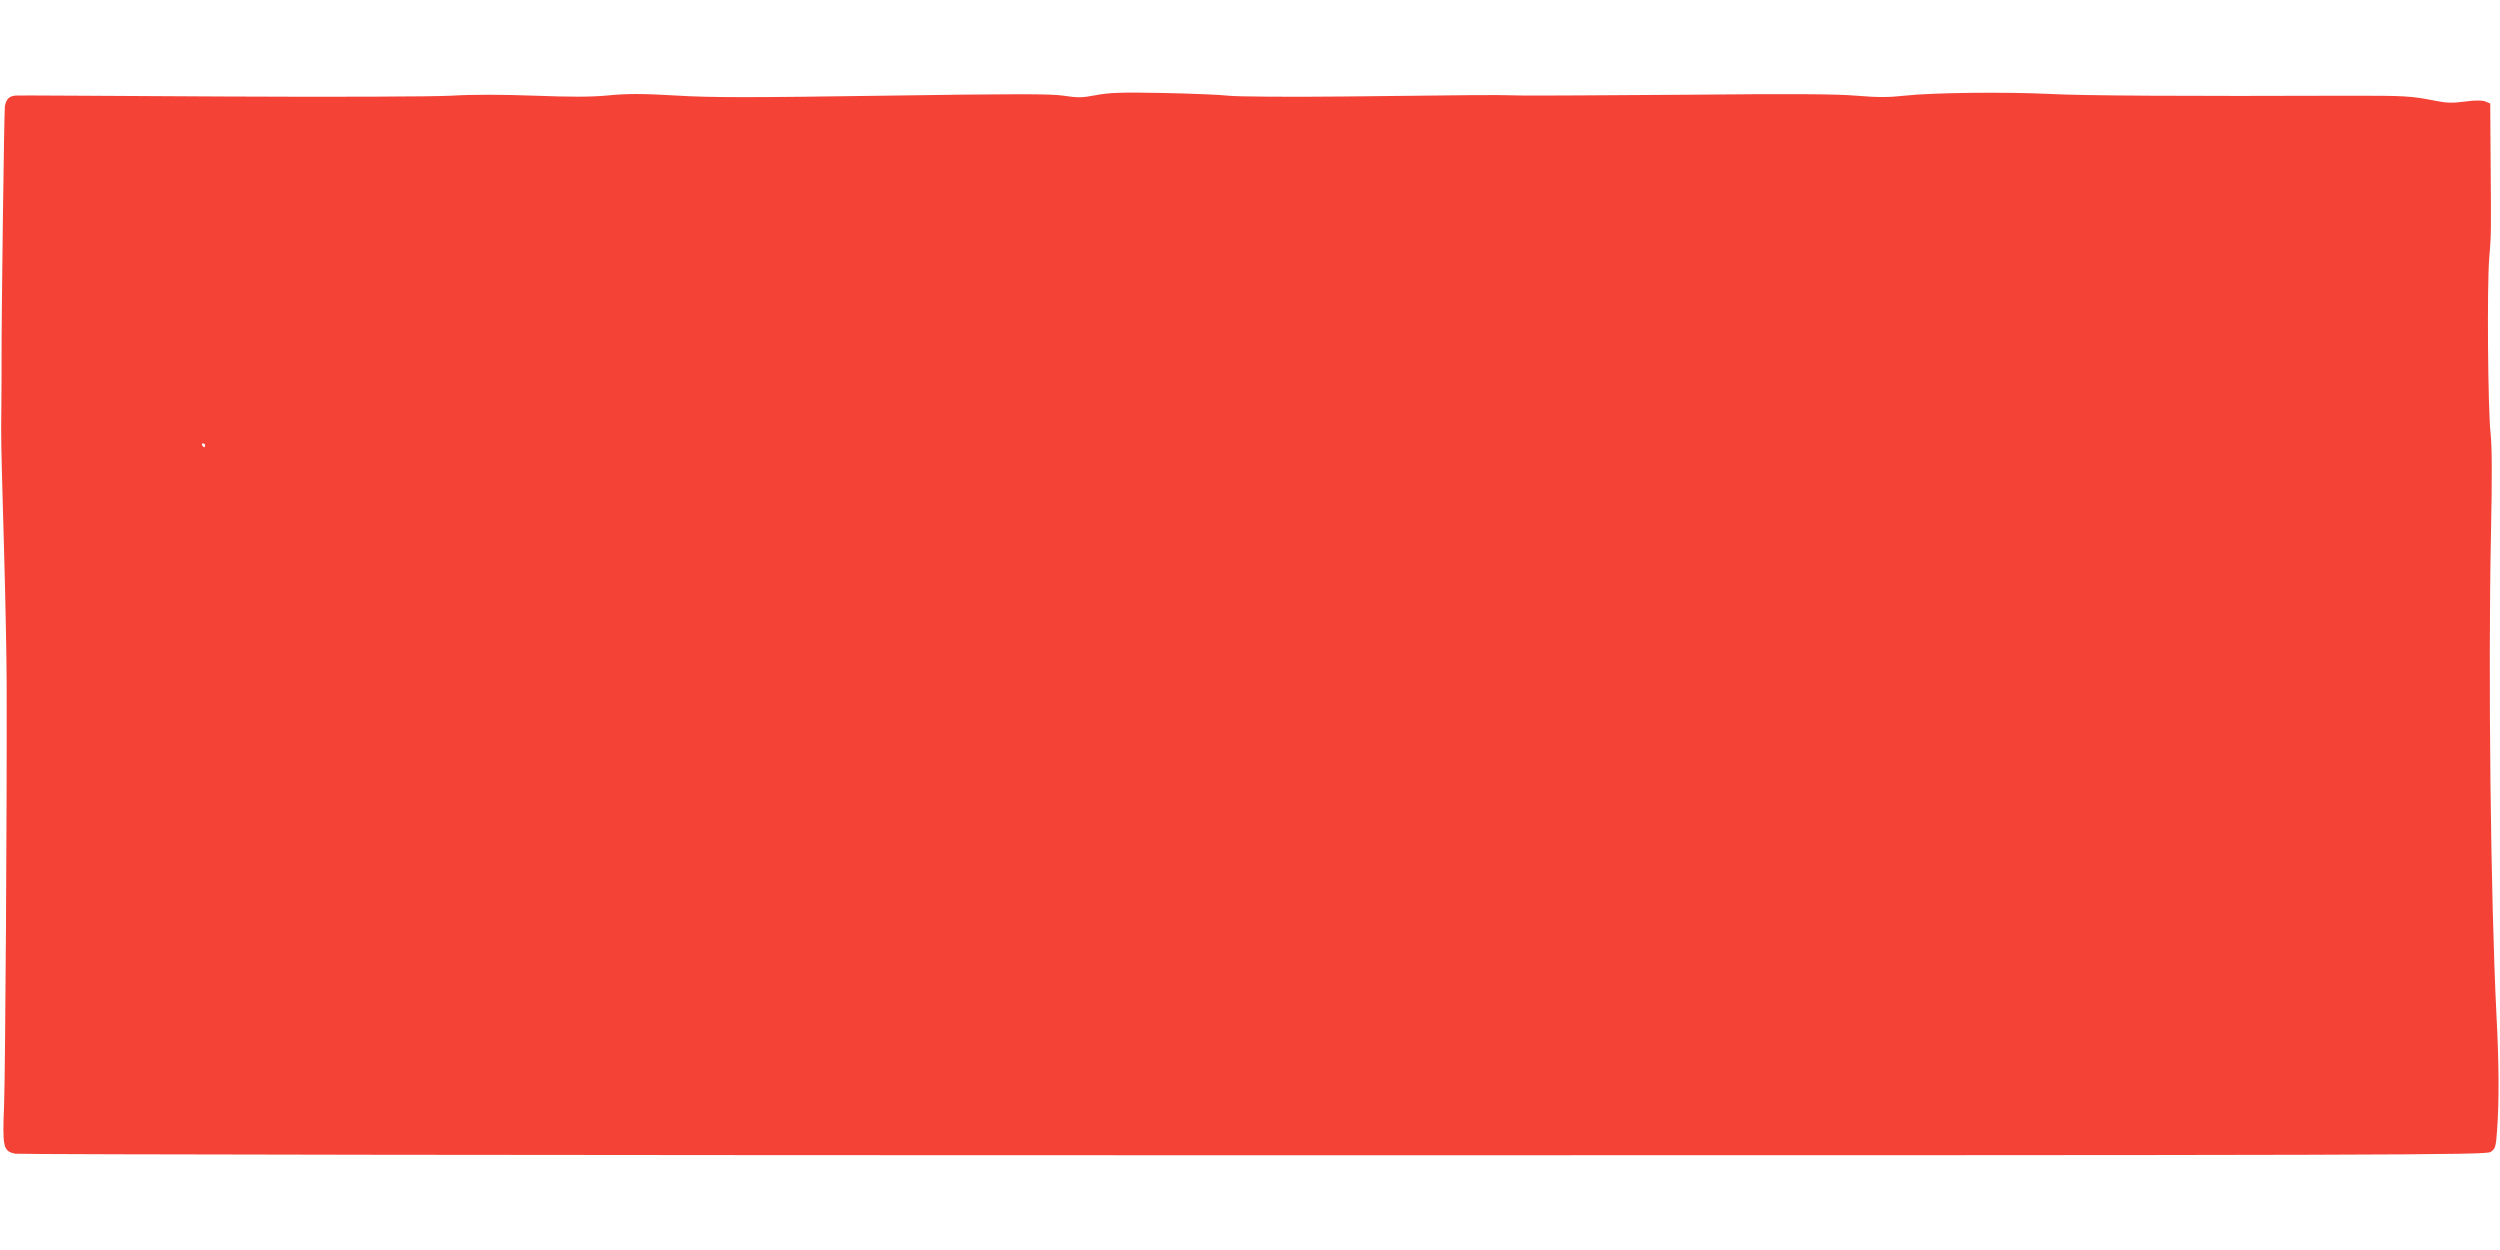 <?xml version="1.0" standalone="no"?>
<!DOCTYPE svg PUBLIC "-//W3C//DTD SVG 20010904//EN"
 "http://www.w3.org/TR/2001/REC-SVG-20010904/DTD/svg10.dtd">
<svg version="1.0" xmlns="http://www.w3.org/2000/svg"
 width="1280pt" height="640pt" viewBox="0 0 1280 640"
 preserveAspectRatio="xMidYMid meet">
<g transform="translate(0,640) scale(0.1,-0.1)"
fill="#f44336" stroke="none">
<path d="M5612 5913 c-72 -14 -94 -14 -166 -3 -67 10 -240 10 -926 0 -683 -10
-884 -10 -1060 1 -171 10 -244 10 -341 1 -91 -9 -191 -9 -379 -2 -165 6 -317
7 -430 0 -103 -5 -590 -7 -1185 -4 -556 3 -1023 6 -1039 5 -37 -1 -54 -16 -61
-55 -4 -27 -18 -1102 -17 -1301 0 -38 0 -142 -1 -230 -2 -183 -3 -143 14 -750
7 -253 13 -557 13 -675 2 -656 -7 -1991 -13 -2155 -9 -220 -5 -239 57 -252 20
-4 2874 -8 6342 -8 5933 0 6307 1 6332 17 24 16 27 25 33 110 11 147 10 344
-3 588 -30 600 -43 1755 -28 2480 6 277 5 435 -2 500 -14 120 -19 760 -7 900
10 124 10 113 7 493 l-2 297 -26 11 c-18 6 -52 6 -104 -1 -62 -8 -93 -8 -151
4 -126 25 -157 26 -429 26 -850 -3 -1378 0 -1545 9 -229 11 -601 7 -745 -9
-81 -9 -137 -9 -245 0 -103 9 -334 10 -865 5 -399 -3 -779 -5 -845 -4 -66 2
-178 3 -250 2 -71 -1 -366 -4 -655 -7 -289 -3 -559 -1 -600 4 -41 5 -192 11
-335 14 -213 4 -275 2 -343 -11z m-4562 -1793 c0 -5 -2 -10 -4 -10 -3 0 -8 5
-11 10 -3 6 -1 10 4 10 6 0 11 -4 11 -10z"/>
</g>
</svg>

